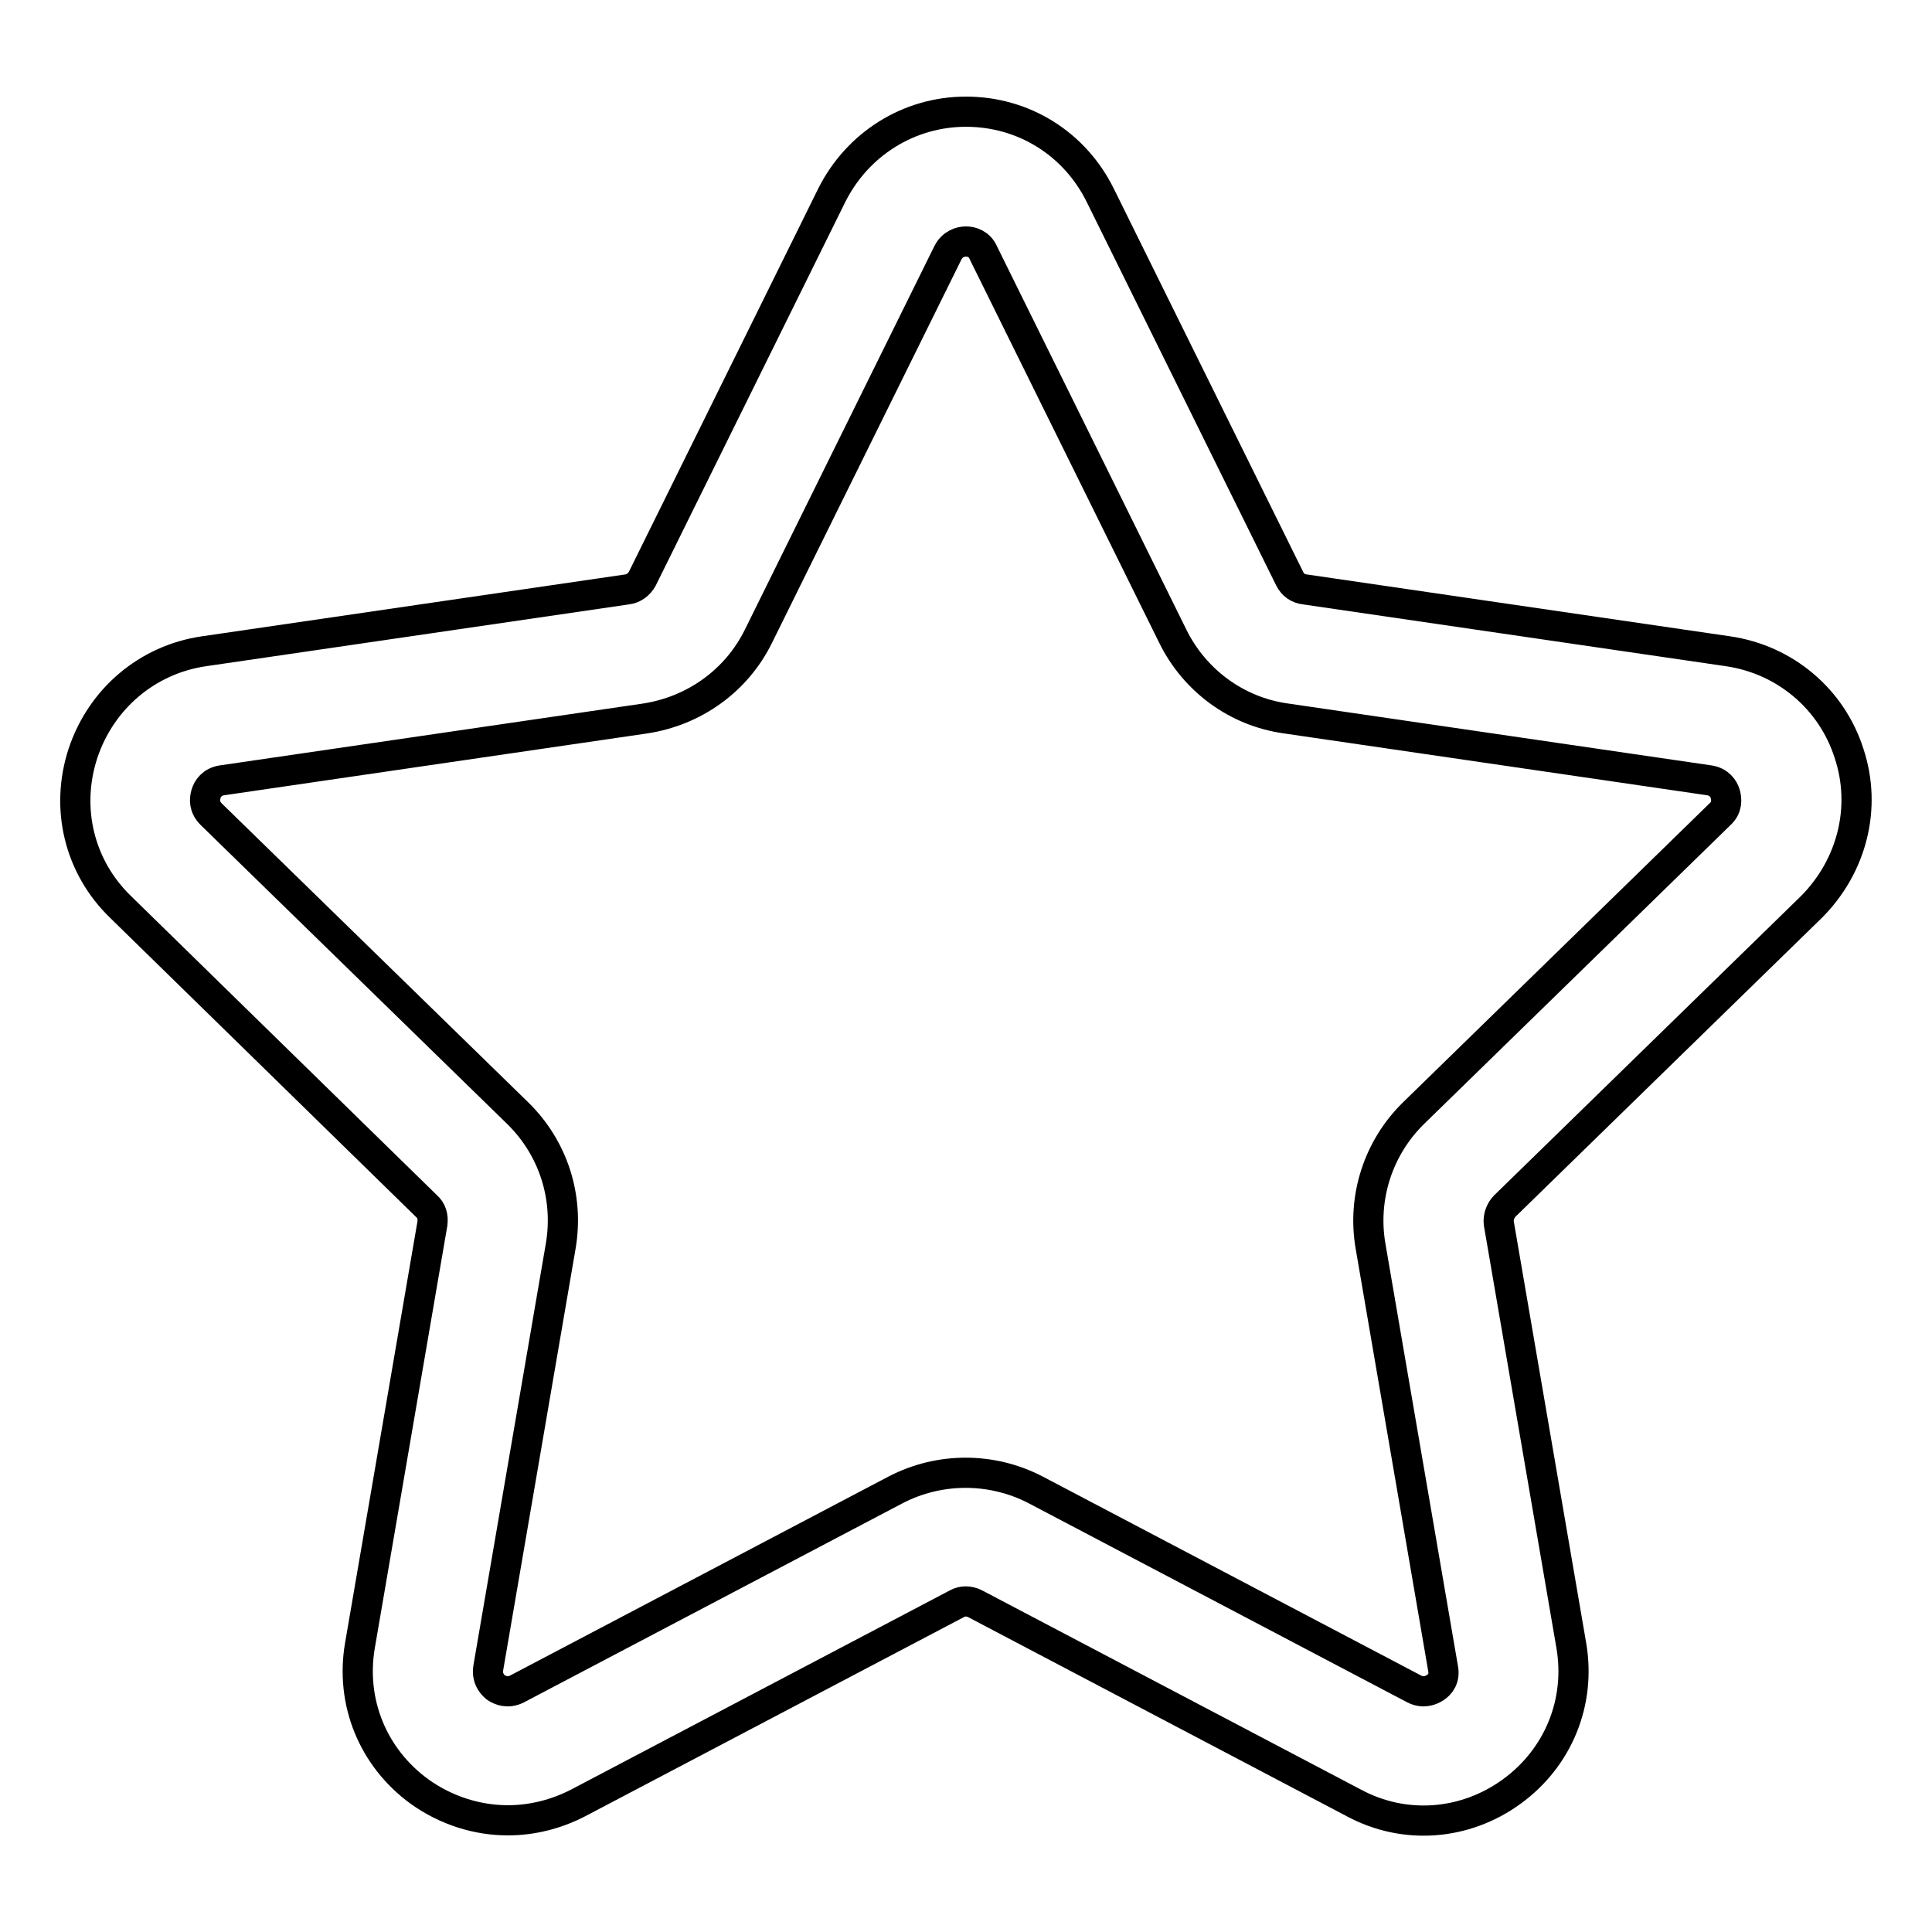 <?xml version="1.0" encoding="utf-8"?>
<!-- Svg Vector Icons : http://www.onlinewebfonts.com/icon -->
<!DOCTYPE svg PUBLIC "-//W3C//DTD SVG 1.1//EN" "http://www.w3.org/Graphics/SVG/1.1/DTD/svg11.dtd">
<svg version="1.1" xmlns="http://www.w3.org/2000/svg" xmlns:xlink="http://www.w3.org/1999/xlink" x="0px" y="0px" viewBox="0 0 256 256" enable-background="new 0 0 256 256" xml:space="preserve">
<g> <path stroke-width="4" fill-opacity="0" stroke="#000000"  d="M67.3,241.2c-4.1,0-8.2-1.3-11.7-3.8c-6.2-4.5-9.2-11.9-7.9-19.4l9.6-55.9c0.1-0.9-0.1-1.7-0.8-2.3 L16,120.2c-5.5-5.3-7.4-13.1-5-20.4c2.4-7.2,8.5-12.4,16-13.5l56.1-8.2c0.9-0.1,1.6-0.7,2-1.4l25.1-50.8 c3.4-6.8,10.2-11.1,17.8-11.1c7.6,0,14.4,4.2,17.8,11.1l25.1,50.8c0.4,0.8,1.1,1.3,2,1.4l56.1,8.2c7.5,1.1,13.7,6.3,16,13.5 c2.4,7.2,0.4,15-5,20.4l-40.6,39.6c-0.6,0.6-0.9,1.5-0.8,2.3l9.6,55.9c1.3,7.5-1.7,14.9-7.9,19.4c-6.2,4.5-14.2,5.1-20.9,1.5 l-50.2-26.4c-0.8-0.4-1.7-0.4-2.4,0l-50.2,26.4C73.7,240.4,70.5,241.2,67.3,241.2z M128,32c-0.7,0-1.8,0.3-2.4,1.5l-25.1,50.8 c-2.9,5.9-8.5,9.9-15,10.9l-56.1,8.2c-1.3,0.2-1.9,1.1-2.1,1.8c-0.2,0.7-0.3,1.7,0.7,2.7l40.6,39.6c4.7,4.6,6.8,11.1,5.7,17.6 l-9.6,55.9c-0.2,1.3,0.4,2.1,1,2.6c0.6,0.4,1.6,0.8,2.8,0.2l50.2-26.4c5.8-3,12.7-3,18.5,0l50.2,26.4c1.2,0.6,2.2,0.2,2.8-0.2 c0.6-0.4,1.3-1.2,1-2.6l-9.6-55.9c-1.1-6.4,1-13,5.7-17.6l40.6-39.6c1-0.9,0.9-2,0.7-2.7c-0.2-0.7-0.8-1.6-2.1-1.8l-56.1-8.2 c-6.5-0.9-12.1-5-15-10.9l-25.1-50.8C129.8,32.3,128.7,32,128,32z"/></g>
</svg>